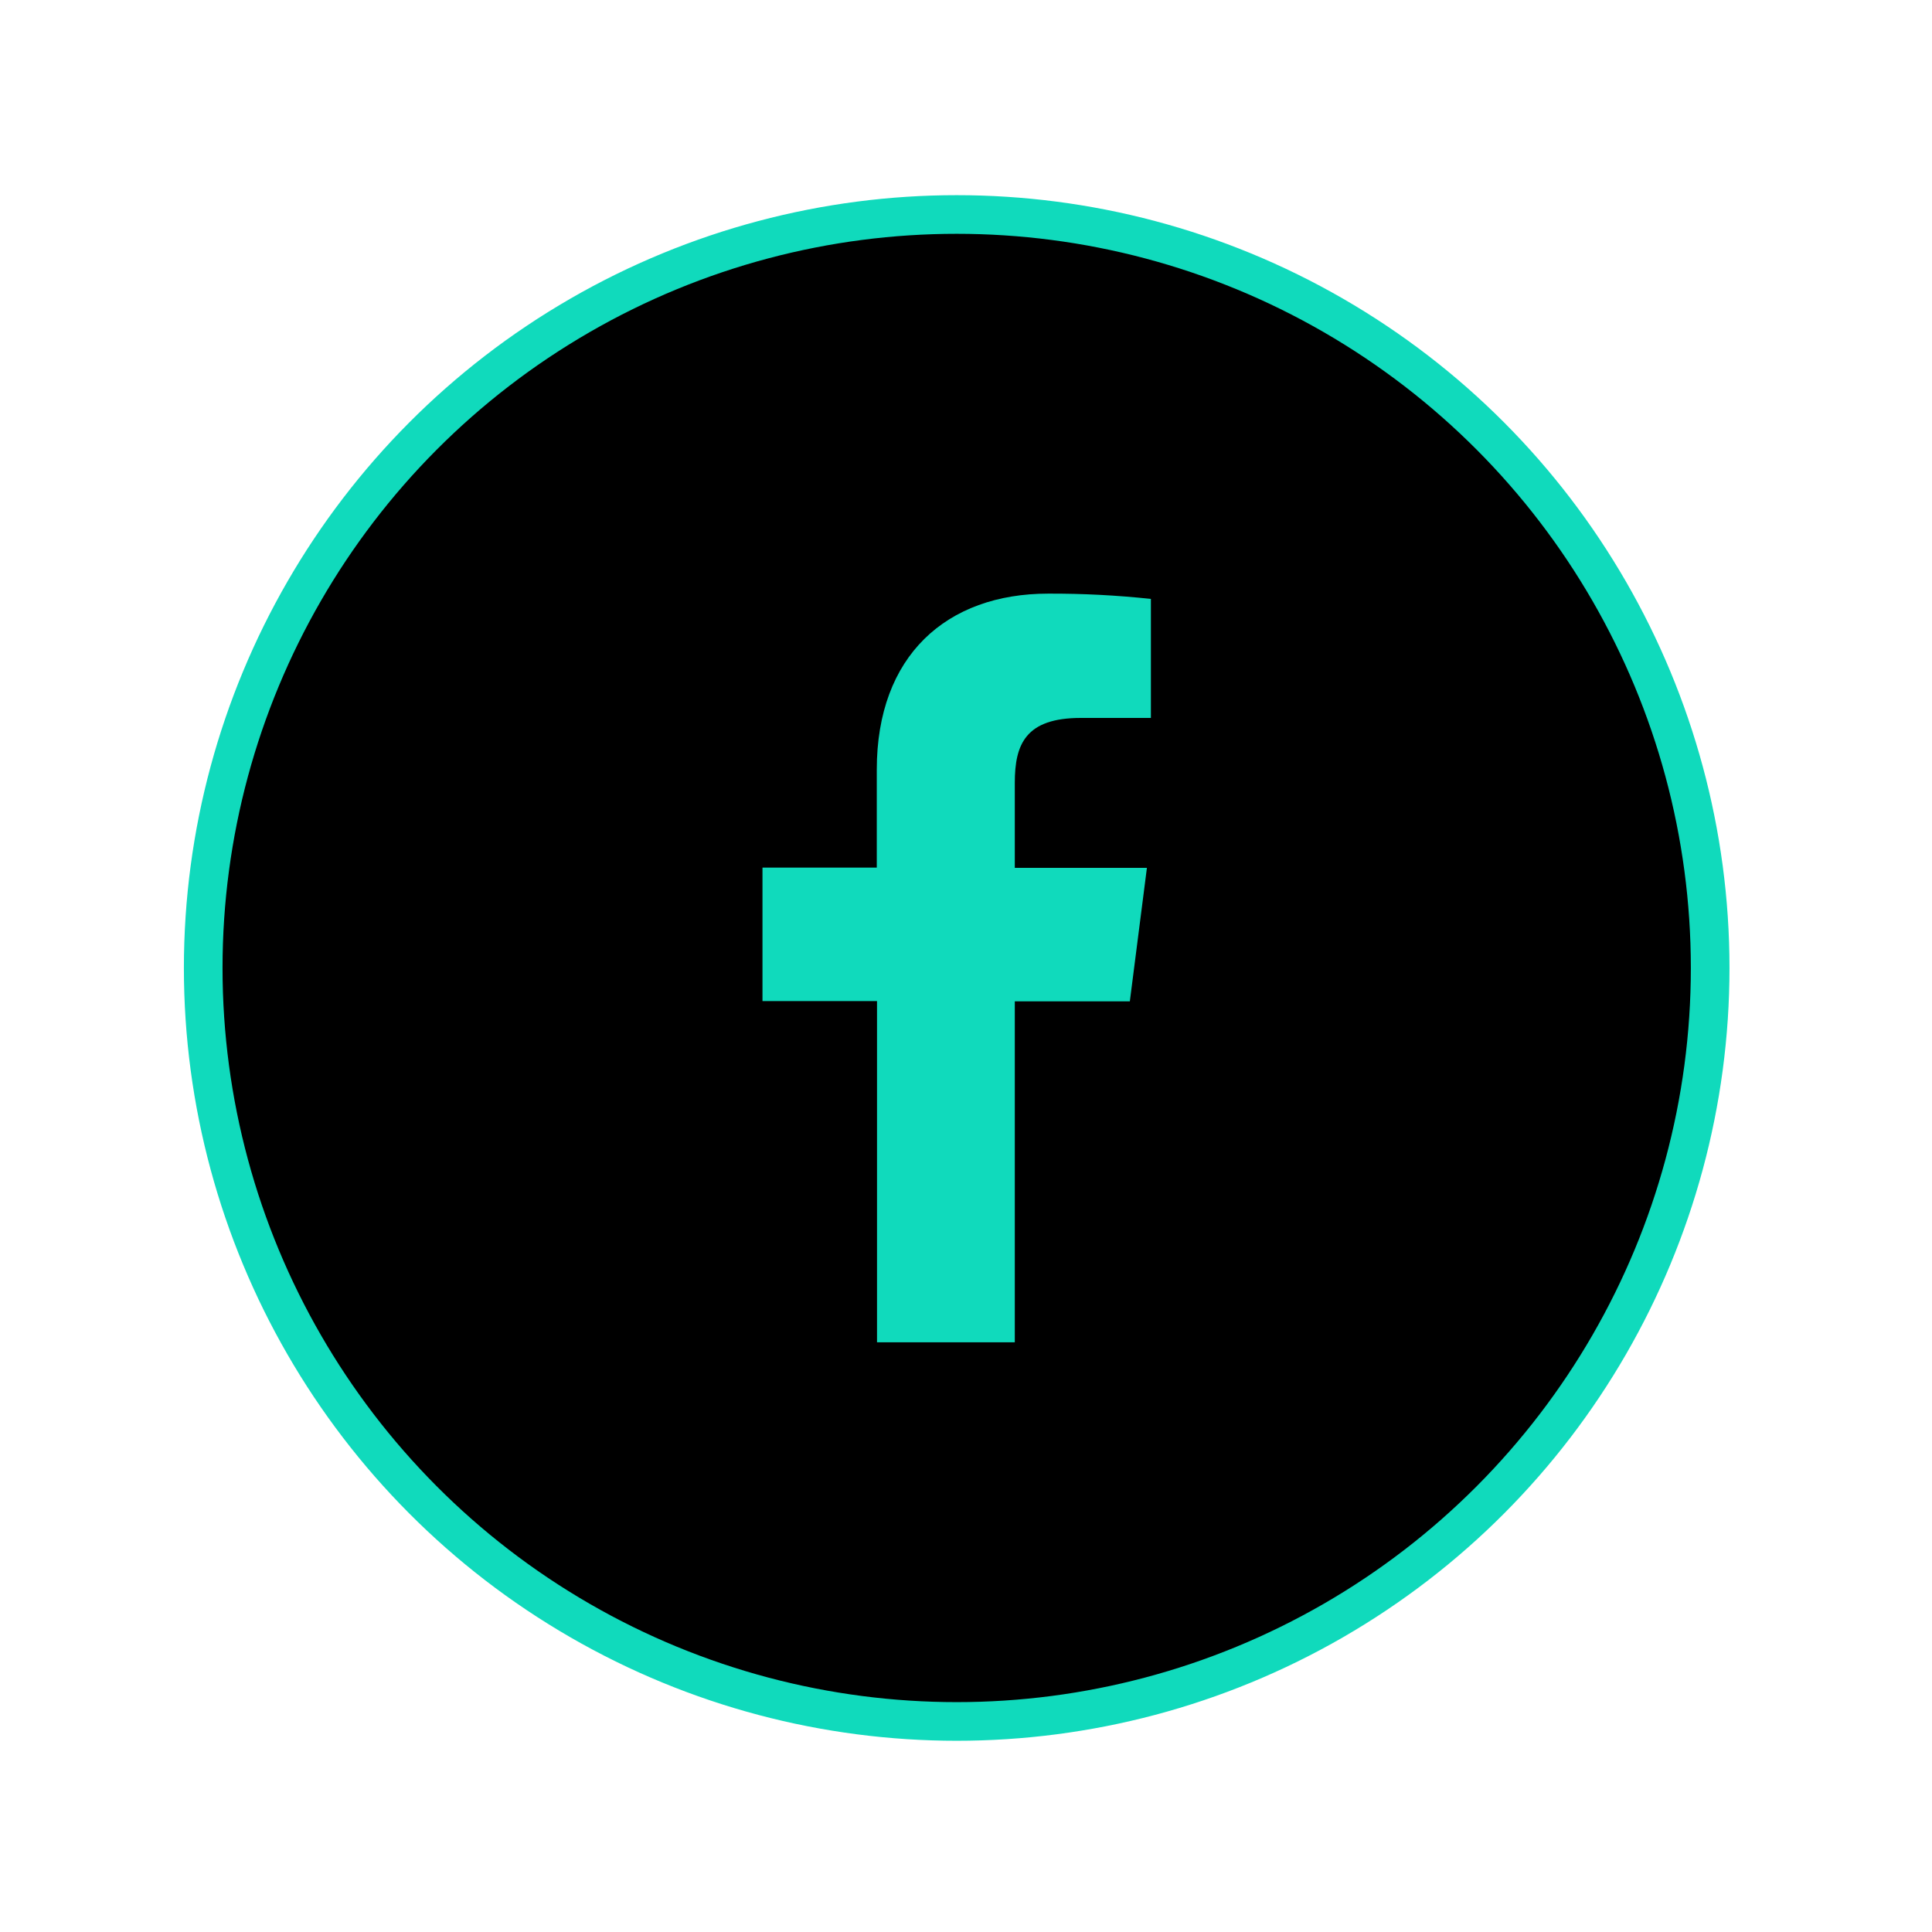 <?xml version="1.0" encoding="UTF-8"?> <svg xmlns="http://www.w3.org/2000/svg" width="50" height="50" viewBox="0 0 50 50" fill="none"> <circle cx="24.759" cy="25.051" r="19.5" fill="black" stroke="#10DABC"></circle> <path d="M26.263 34.739V25.915H29.24L29.682 22.46H26.263V20.259C26.263 19.262 26.541 18.58 27.972 18.58H29.785V15.5C28.902 15.405 28.016 15.36 27.129 15.363C24.497 15.363 22.691 16.969 22.691 19.918V22.454H19.733V25.908H22.697V34.739H26.263Z" fill="#10DABC"></path> </svg> 